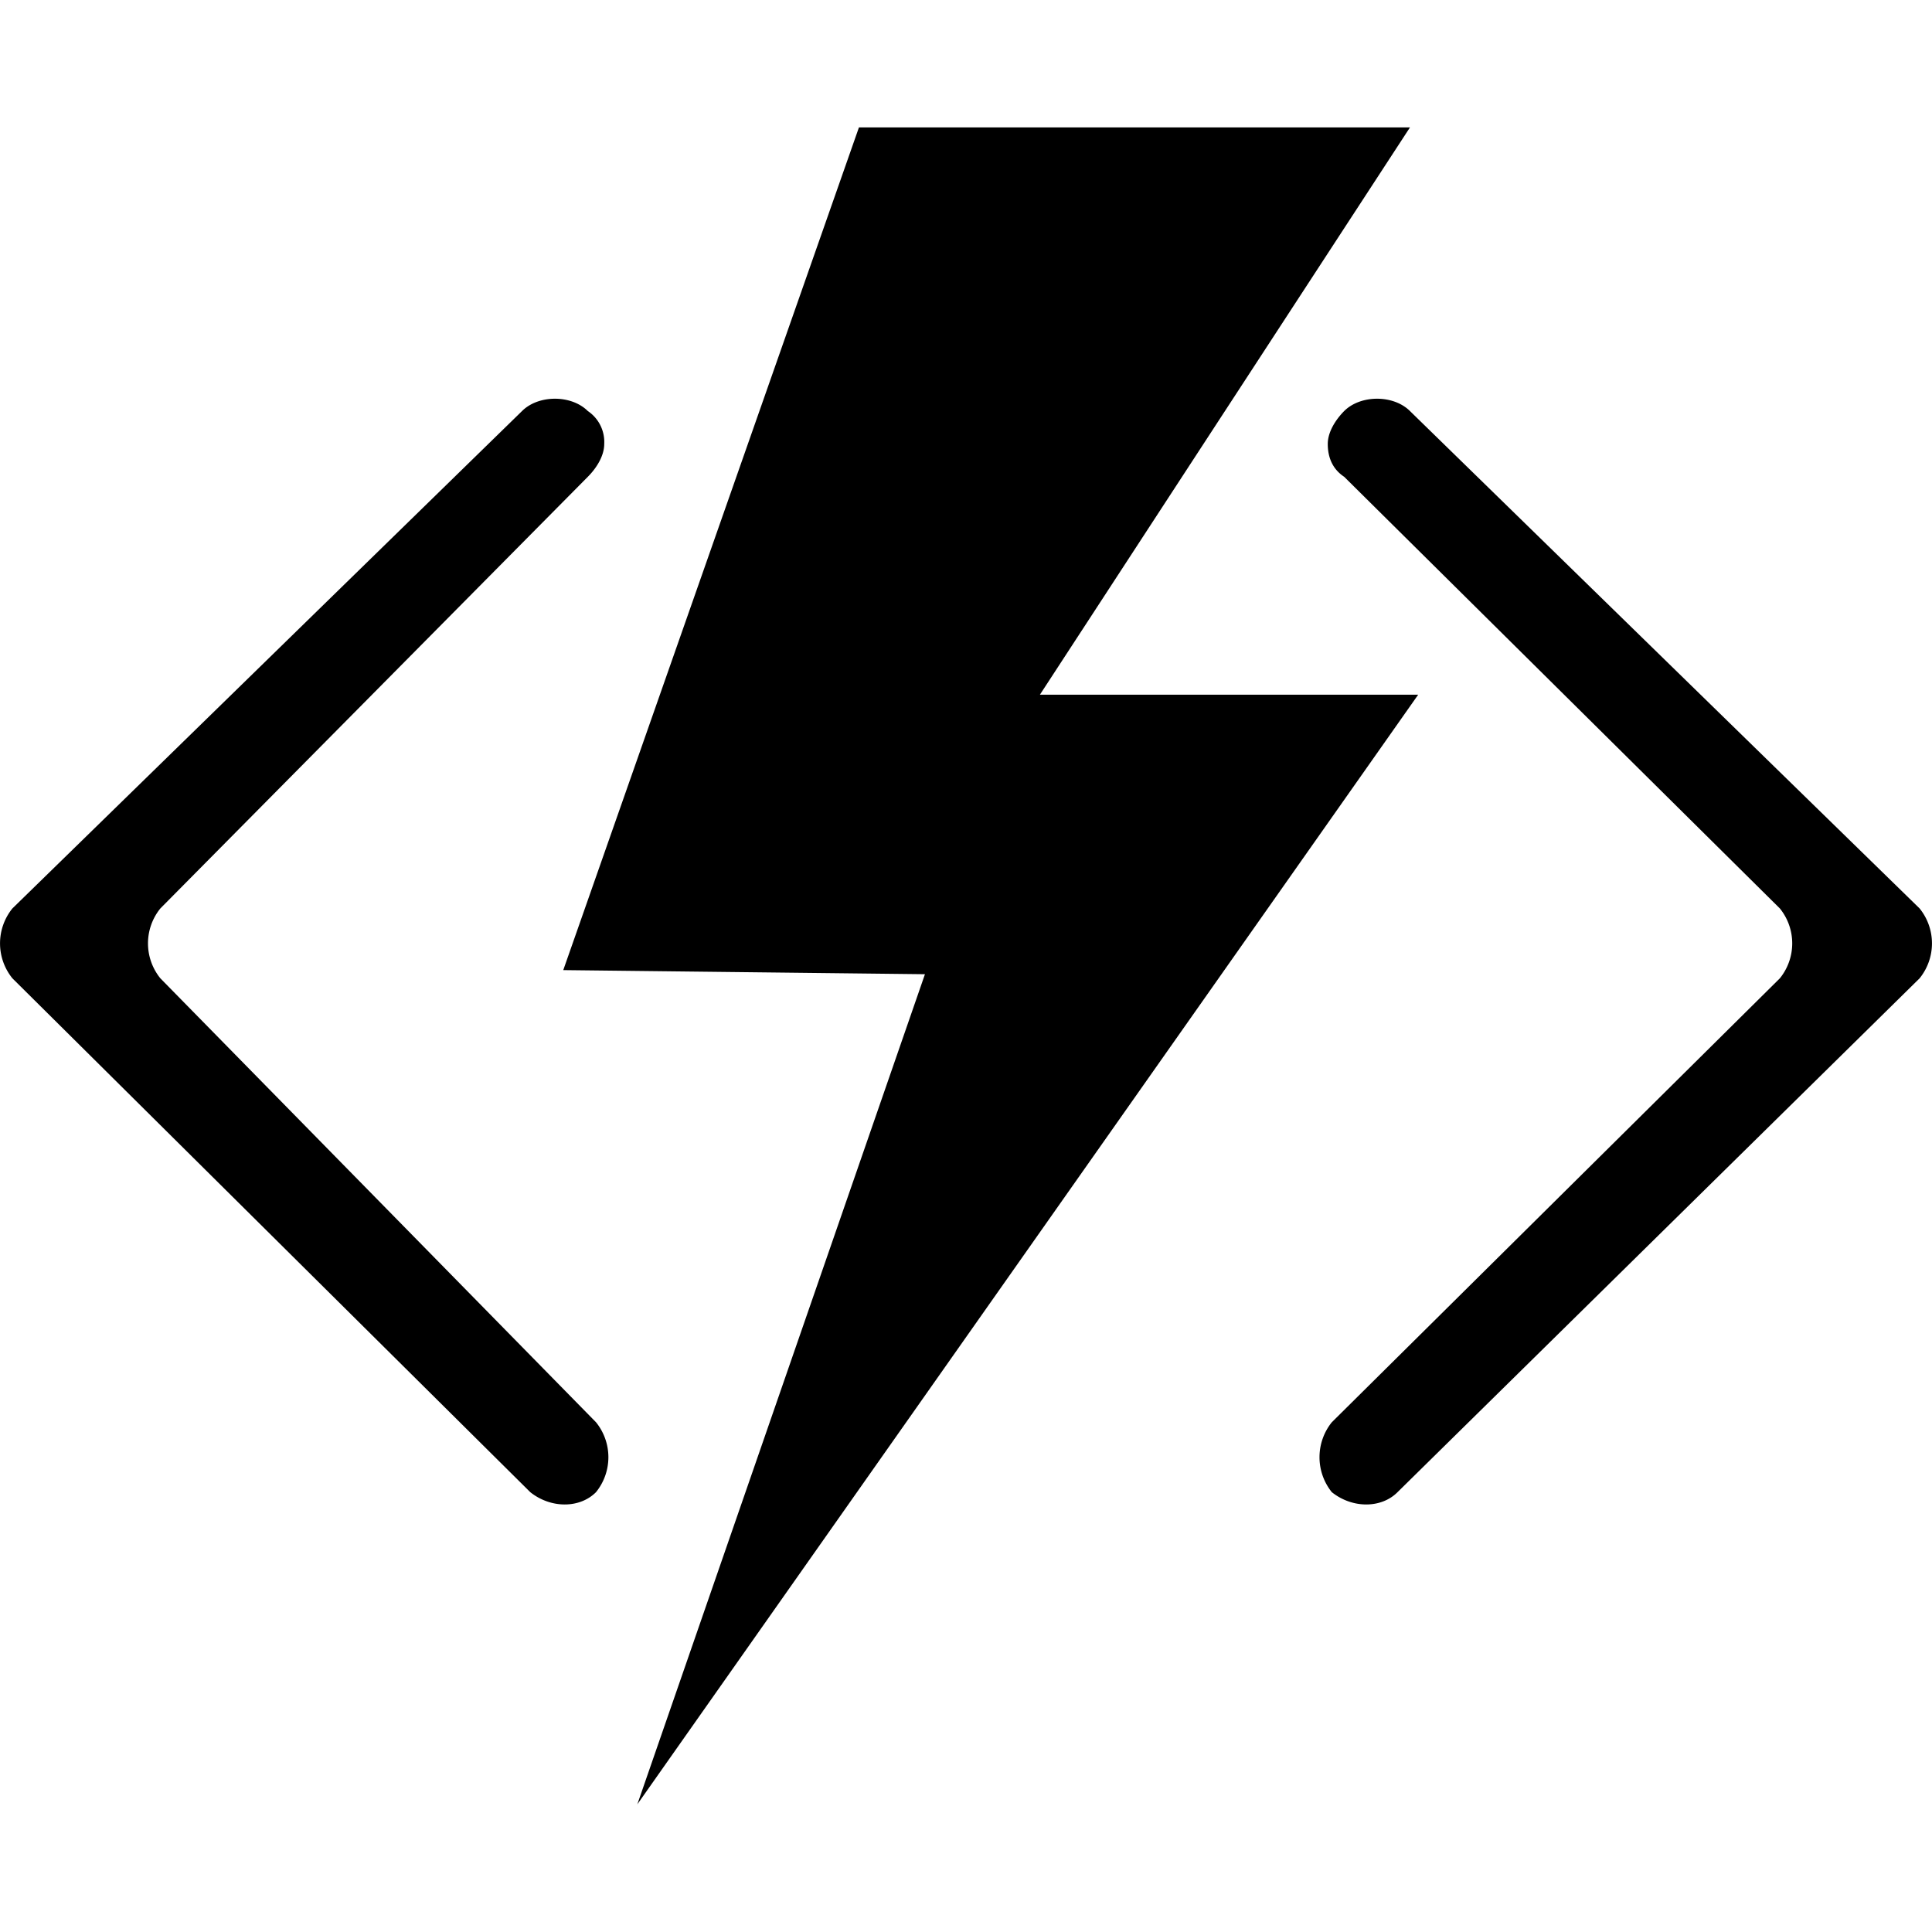 <?xml version="1.0" encoding="utf-8"?><!-- Uploaded to: SVG Repo, www.svgrepo.com, Generator: SVG Repo Mixer Tools -->
<svg fill="#000000" width="800px" height="800px" viewBox="0 0 24 24" role="img" xmlns="http://www.w3.org/2000/svg"><title>Azure Functions icon</title><path d="M17.515 5.106c-.205-.204-.612-.204-.817 0-.102.103-.204.256-.204.409 0 .153.05.306.204.408l5.412 5.362a.69.69 0 0 1 0 .868l-5.566 5.515a.693.693 0 0 0 0 .868c.255.204.614.204.817 0l6.485-6.383a.69.69 0 0 0 0-.868l-6.331-6.179zM1.992 12.153a.69.69 0 0 1 0-.868l5.31-5.362c.102-.102.204-.255.204-.408a.463.463 0 0 0-.204-.409c-.205-.204-.612-.204-.817 0L.154 11.285a.69.69 0 0 0 0 .868l6.433 6.383c.255.204.614.204.817 0a.69.69 0 0 0 0-.868l-5.412-5.515zm5.923 10.264L17.617 8.63h-4.699l4.597-7.047H10.67L6.997 12.051l4.493.051-3.574 10.315z"/></svg>